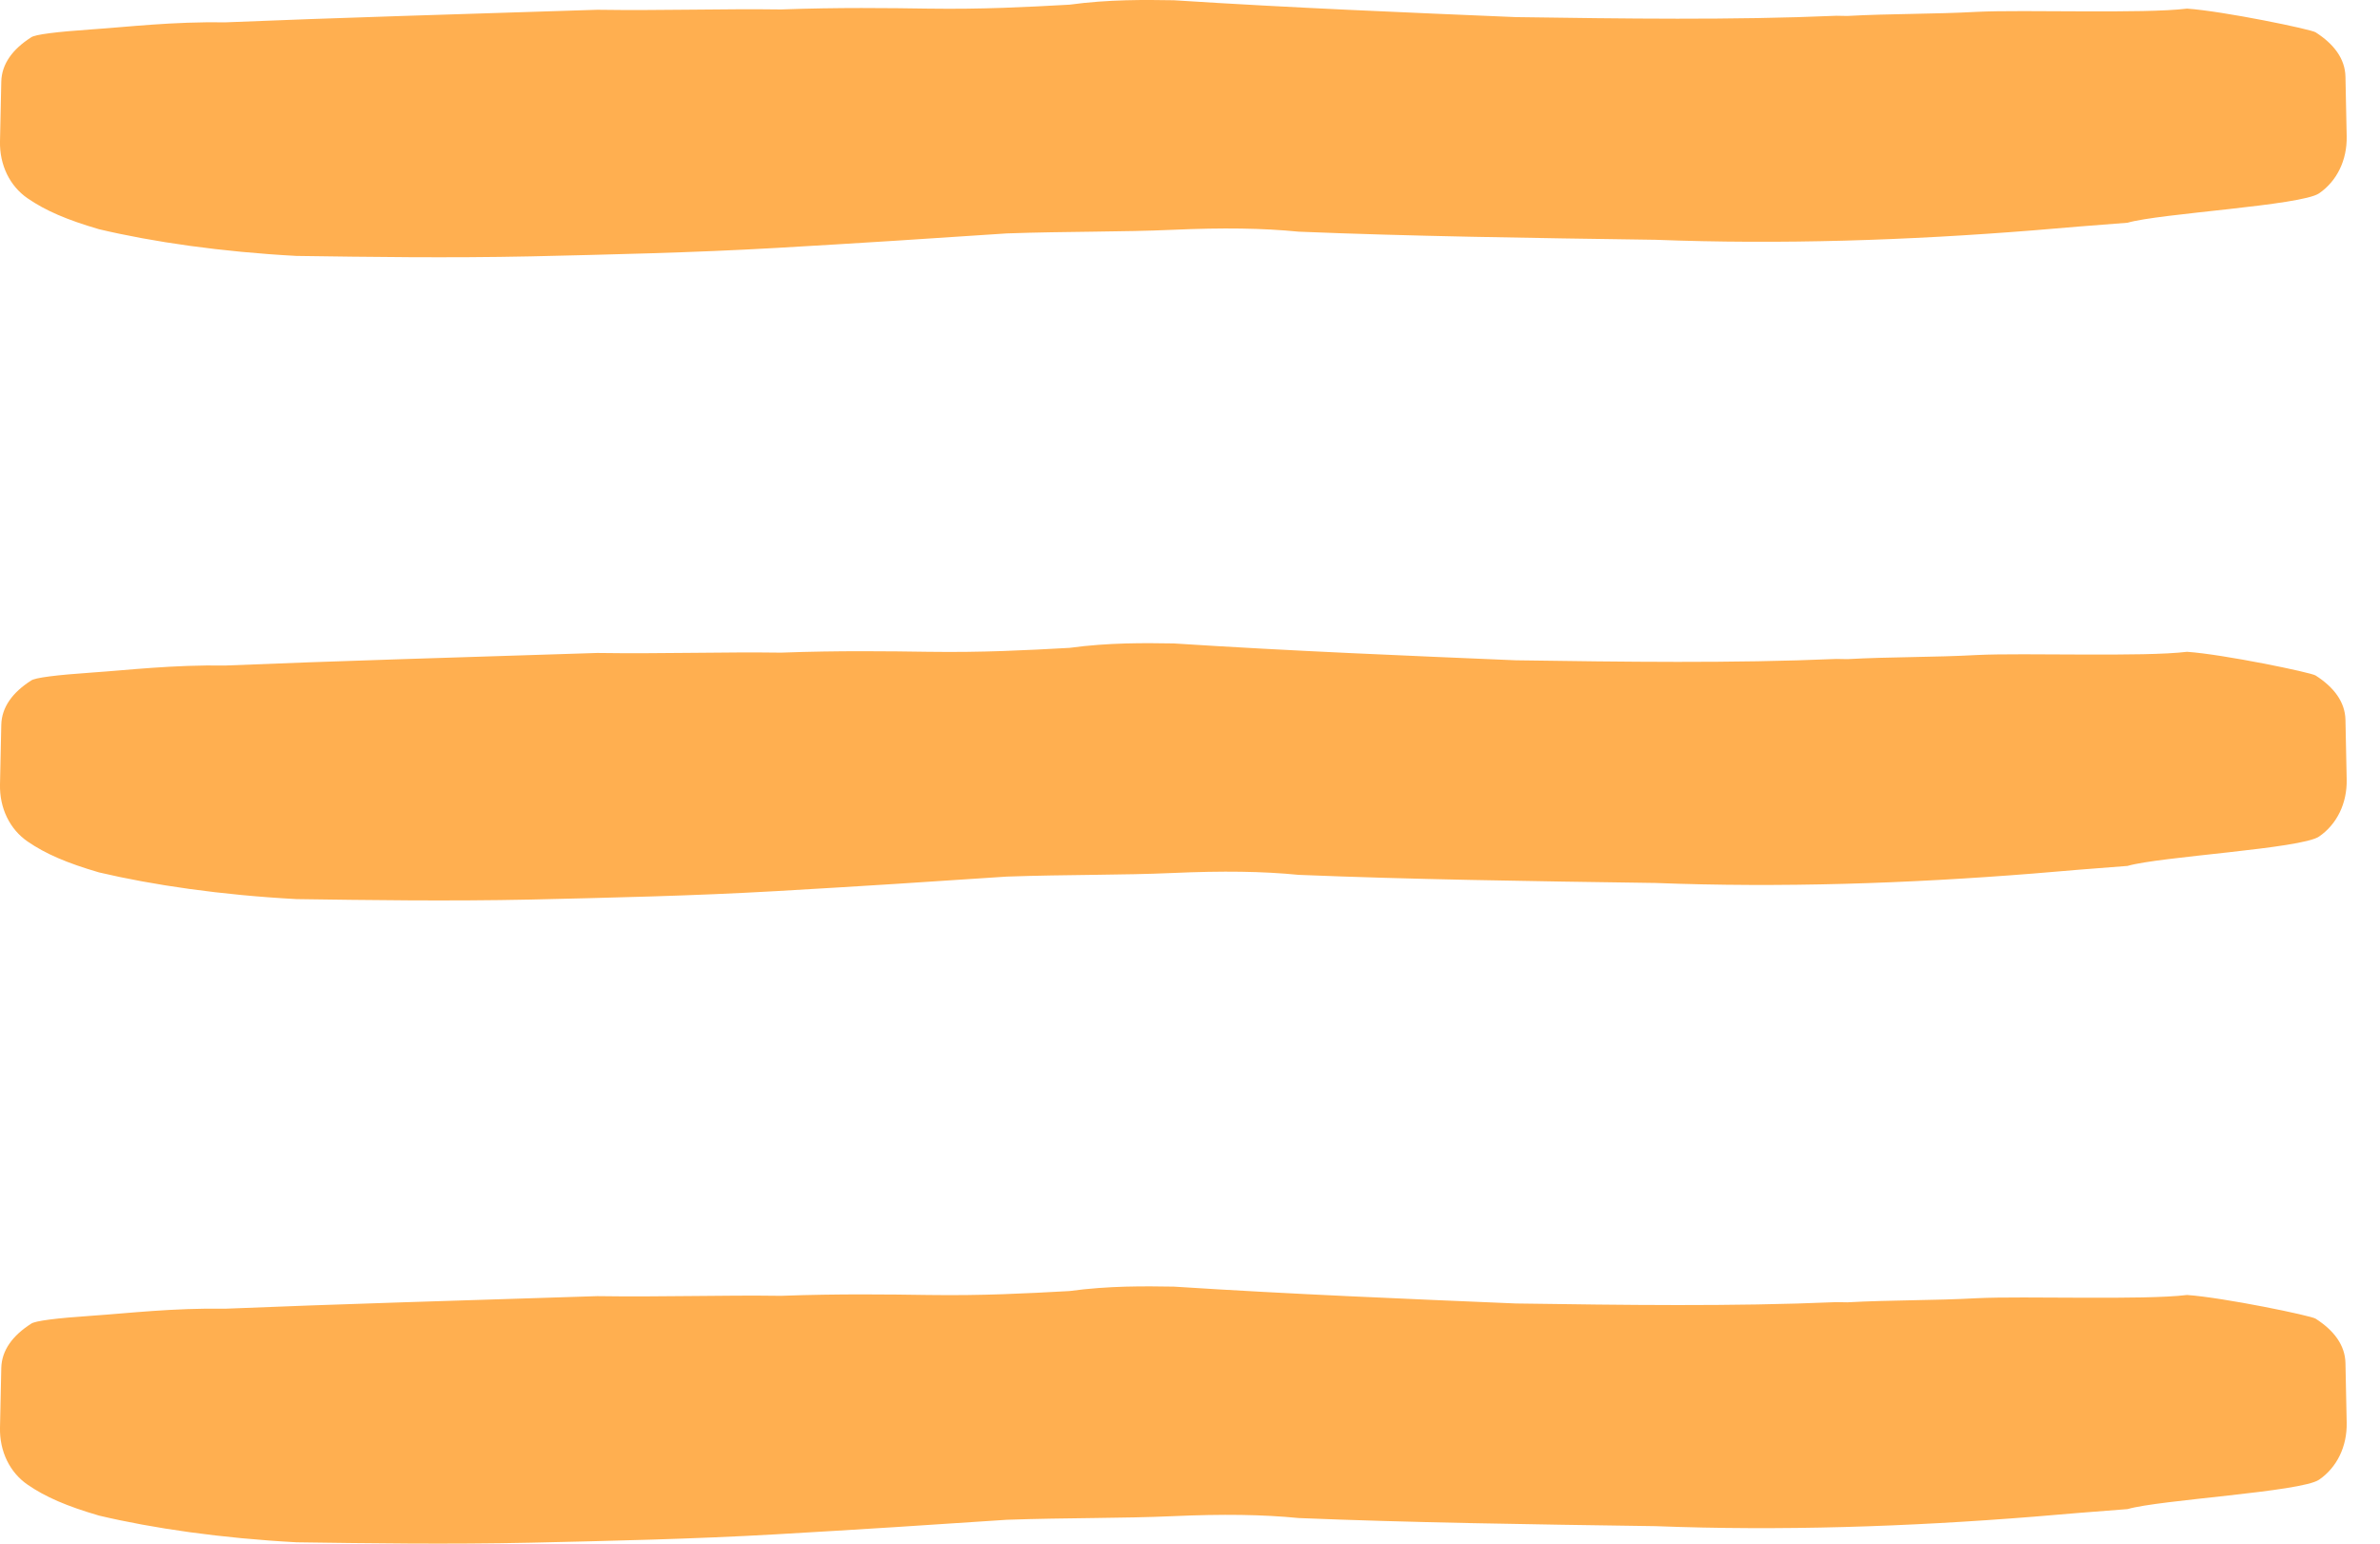 <?xml version="1.0" encoding="UTF-8"?> <svg xmlns="http://www.w3.org/2000/svg" width="37" height="24" viewBox="0 0 37 24" fill="none"> <path d="M30.735 0.184C31.464 0.148 33.326 0.217 34 0.134C34.561 0.172 35.943 0.458 36 0.503C36.284 0.685 36.457 0.914 36.463 1.192L36.482 2.119C36.49 2.49 36.329 2.817 36.053 3.006C35.777 3.196 33.576 3.317 33.075 3.463C32.57 3.502 32.065 3.541 31.616 3.581C29.652 3.738 27.691 3.803 25.732 3.728L25.727 3.728C23.769 3.7 21.923 3.673 20.19 3.602C19.631 3.547 19.015 3.538 18.23 3.573C17.445 3.608 16.605 3.596 15.652 3.629C14.531 3.705 13.353 3.781 12.063 3.855C10.773 3.929 9.485 3.957 8.252 3.986C6.964 4.013 5.733 3.995 4.614 3.979L4.611 3.979C3.437 3.916 2.376 3.762 1.54 3.564C1.039 3.418 0.706 3.274 0.43 3.084C0.154 2.895 -0.008 2.568 0 2.197L0.02 1.27C0.026 0.992 0.199 0.763 0.482 0.582C0.539 0.536 0.876 0.495 1.437 0.456C1.998 0.418 2.672 0.335 3.512 0.347C4.353 0.313 5.25 0.28 6.258 0.248L9.285 0.152C10.293 0.167 11.245 0.134 12.141 0.147C13.037 0.114 13.82 0.125 14.435 0.134L14.438 0.134C15.277 0.146 15.949 0.11 16.621 0.073L16.624 0.073C17.241 -0.011 17.801 -0.003 18.249 0.004L18.249 0.004C20.095 0.123 21.886 0.195 23.565 0.266C25.244 0.29 26.924 0.315 28.55 0.245L28.718 0.248C29.391 0.211 30.062 0.221 30.735 0.184Z" fill="#FFAF50"></path> <path d="M30.735 10.184C31.464 10.148 33.326 10.217 34 10.134C34.561 10.172 35.943 10.458 36 10.503C36.284 10.685 36.457 10.914 36.463 11.192L36.482 12.119C36.49 12.49 36.329 12.817 36.053 13.006C35.777 13.196 33.576 13.317 33.075 13.463C32.57 13.502 32.065 13.541 31.616 13.581C29.652 13.738 27.691 13.803 25.732 13.728L25.727 13.728C23.769 13.7 21.923 13.673 20.19 13.602C19.631 13.547 19.015 13.538 18.23 13.573C17.445 13.608 16.605 13.596 15.652 13.629C14.531 13.705 13.353 13.781 12.063 13.855C10.773 13.929 9.485 13.957 8.252 13.986C6.964 14.013 5.733 13.995 4.614 13.979L4.611 13.979C3.437 13.916 2.376 13.761 1.54 13.564C1.039 13.418 0.706 13.274 0.43 13.084C0.154 12.895 -0.008 12.568 0 12.197L0.02 11.27C0.026 10.992 0.199 10.763 0.482 10.582C0.539 10.536 0.876 10.495 1.437 10.456C1.998 10.418 2.672 10.335 3.512 10.347C4.353 10.313 5.25 10.28 6.258 10.248L9.285 10.152C10.293 10.167 11.245 10.134 12.141 10.147C13.037 10.114 13.82 10.125 14.435 10.134L14.438 10.134C15.277 10.146 15.949 10.11 16.621 10.073L16.624 10.073C17.241 9.989 17.801 9.997 18.249 10.004L18.249 10.004C20.095 10.123 21.886 10.195 23.565 10.266C25.244 10.29 26.924 10.315 28.55 10.245L28.718 10.248C29.391 10.211 30.062 10.221 30.735 10.184Z" fill="#FFAF50"></path> <path d="M30.735 20.184C31.464 20.148 33.326 20.217 34 20.134C34.561 20.172 35.943 20.458 36 20.503C36.284 20.685 36.457 20.914 36.463 21.192L36.482 22.119C36.49 22.49 36.329 22.817 36.053 23.006C35.777 23.196 33.576 23.317 33.075 23.463C32.57 23.502 32.065 23.541 31.616 23.581C29.652 23.738 27.691 23.803 25.732 23.728L25.727 23.728C23.769 23.7 21.923 23.673 20.19 23.602C19.631 23.547 19.015 23.538 18.23 23.573C17.445 23.608 16.605 23.596 15.652 23.629C14.531 23.705 13.353 23.781 12.063 23.855C10.773 23.929 9.485 23.957 8.252 23.985C6.964 24.013 5.733 23.995 4.614 23.979L4.611 23.979C3.437 23.916 2.376 23.762 1.54 23.564C1.039 23.418 0.706 23.274 0.43 23.084C0.154 22.895 -0.008 22.568 0 22.197L0.02 21.27C0.026 20.992 0.199 20.763 0.482 20.582C0.539 20.536 0.876 20.494 1.437 20.456C1.998 20.418 2.672 20.335 3.512 20.347C4.353 20.313 5.25 20.28 6.258 20.248L9.285 20.152C10.293 20.167 11.245 20.134 12.141 20.147C13.037 20.114 13.82 20.125 14.435 20.134L14.438 20.134C15.277 20.146 15.949 20.11 16.621 20.073L16.624 20.073C17.241 19.989 17.801 19.997 18.249 20.004L18.249 20.004C20.095 20.123 21.886 20.195 23.565 20.266C25.244 20.29 26.924 20.315 28.55 20.245L28.718 20.248C29.391 20.211 30.062 20.221 30.735 20.184Z" fill="#FFAF50"></path> </svg> 